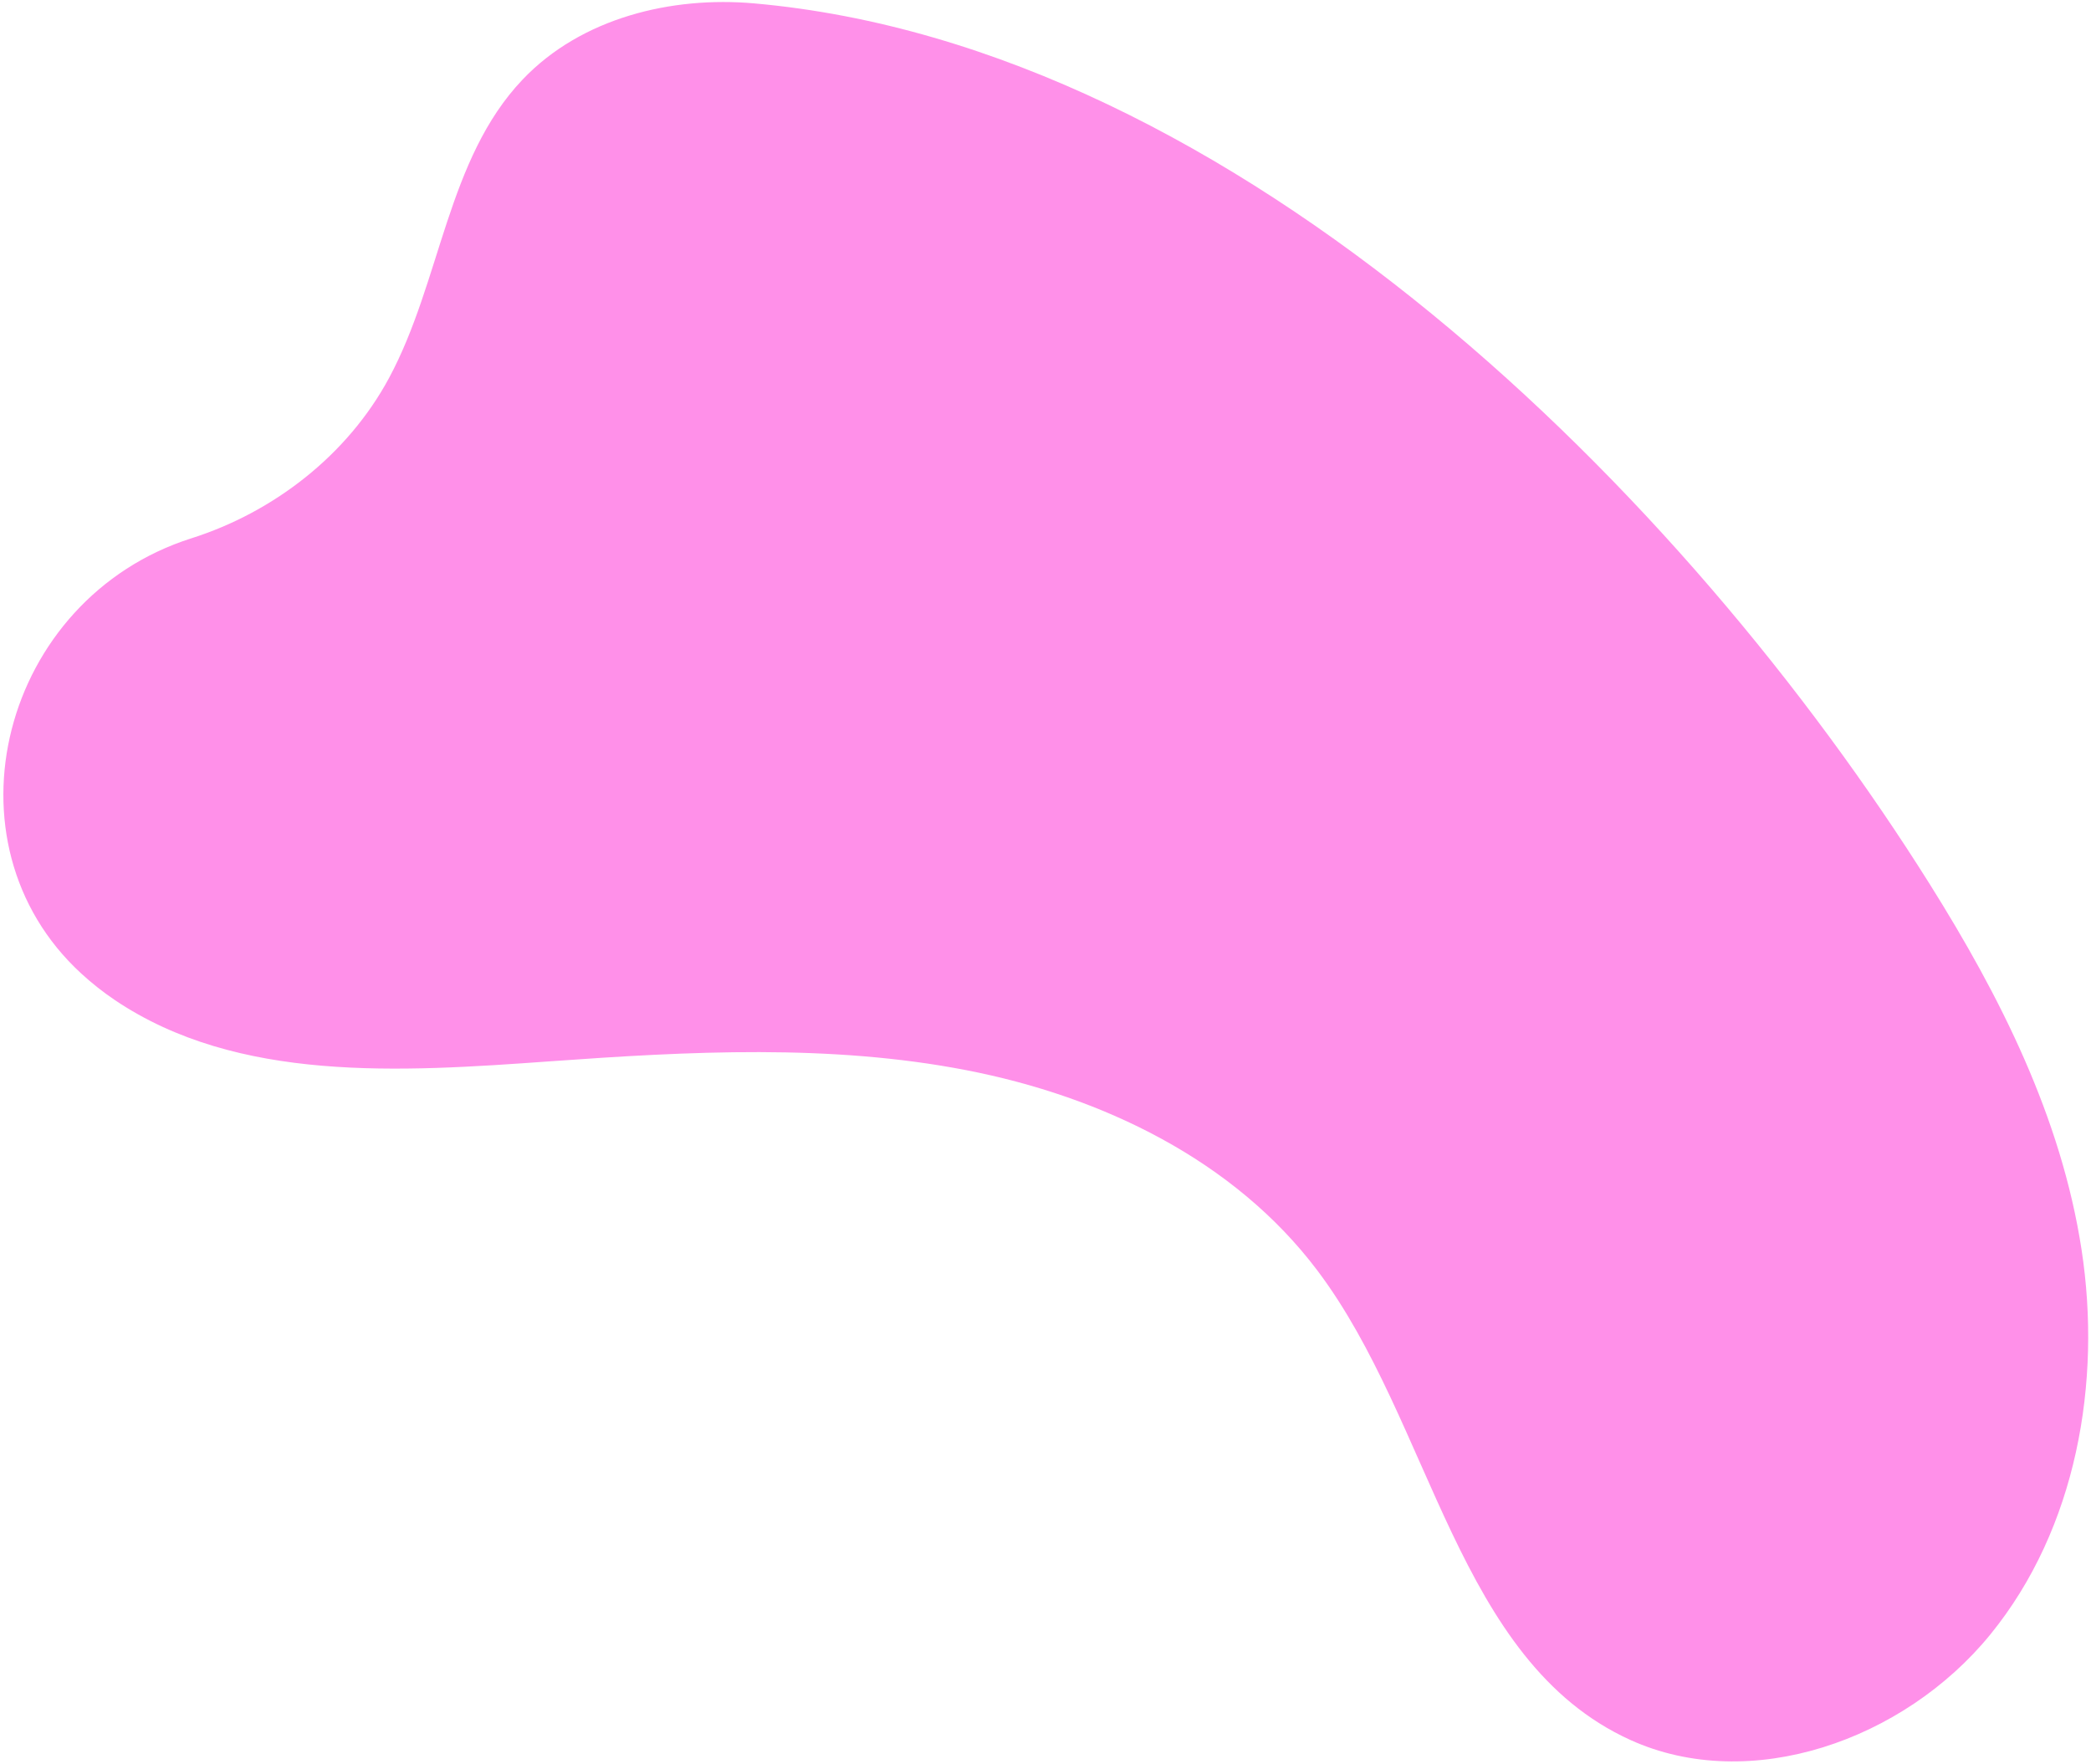 <svg width="588" height="496" viewBox="0 0 588 496" fill="none" xmlns="http://www.w3.org/2000/svg">
<path d="M212.079 0.952C188.877 -1.105 163.486 4.982 146.94 22.39C125.654 44.793 124.045 79.091 109.391 106.308C97.716 127.996 76.919 144.04 53.855 151.359C0.52 168.285 -17.326 236.889 22.878 273.781C25.826 276.486 28.975 278.978 32.32 281.233C66.844 304.469 112.493 301.479 154.674 298.445C193.853 295.629 233.522 293.525 271.726 300.933C309.925 308.339 347.035 326.227 370.405 357.199C402.813 400.142 409.589 467.077 458.45 489.27C492.1 504.551 535.376 489.455 559.679 459.634C583.981 429.814 591.059 388.666 585.343 351.396C579.628 314.126 562.41 280.105 542.676 248.653C474.052 139.279 348.193 13.02 212.079 0.952Z" fill="#FF90E9"/>
</svg>

